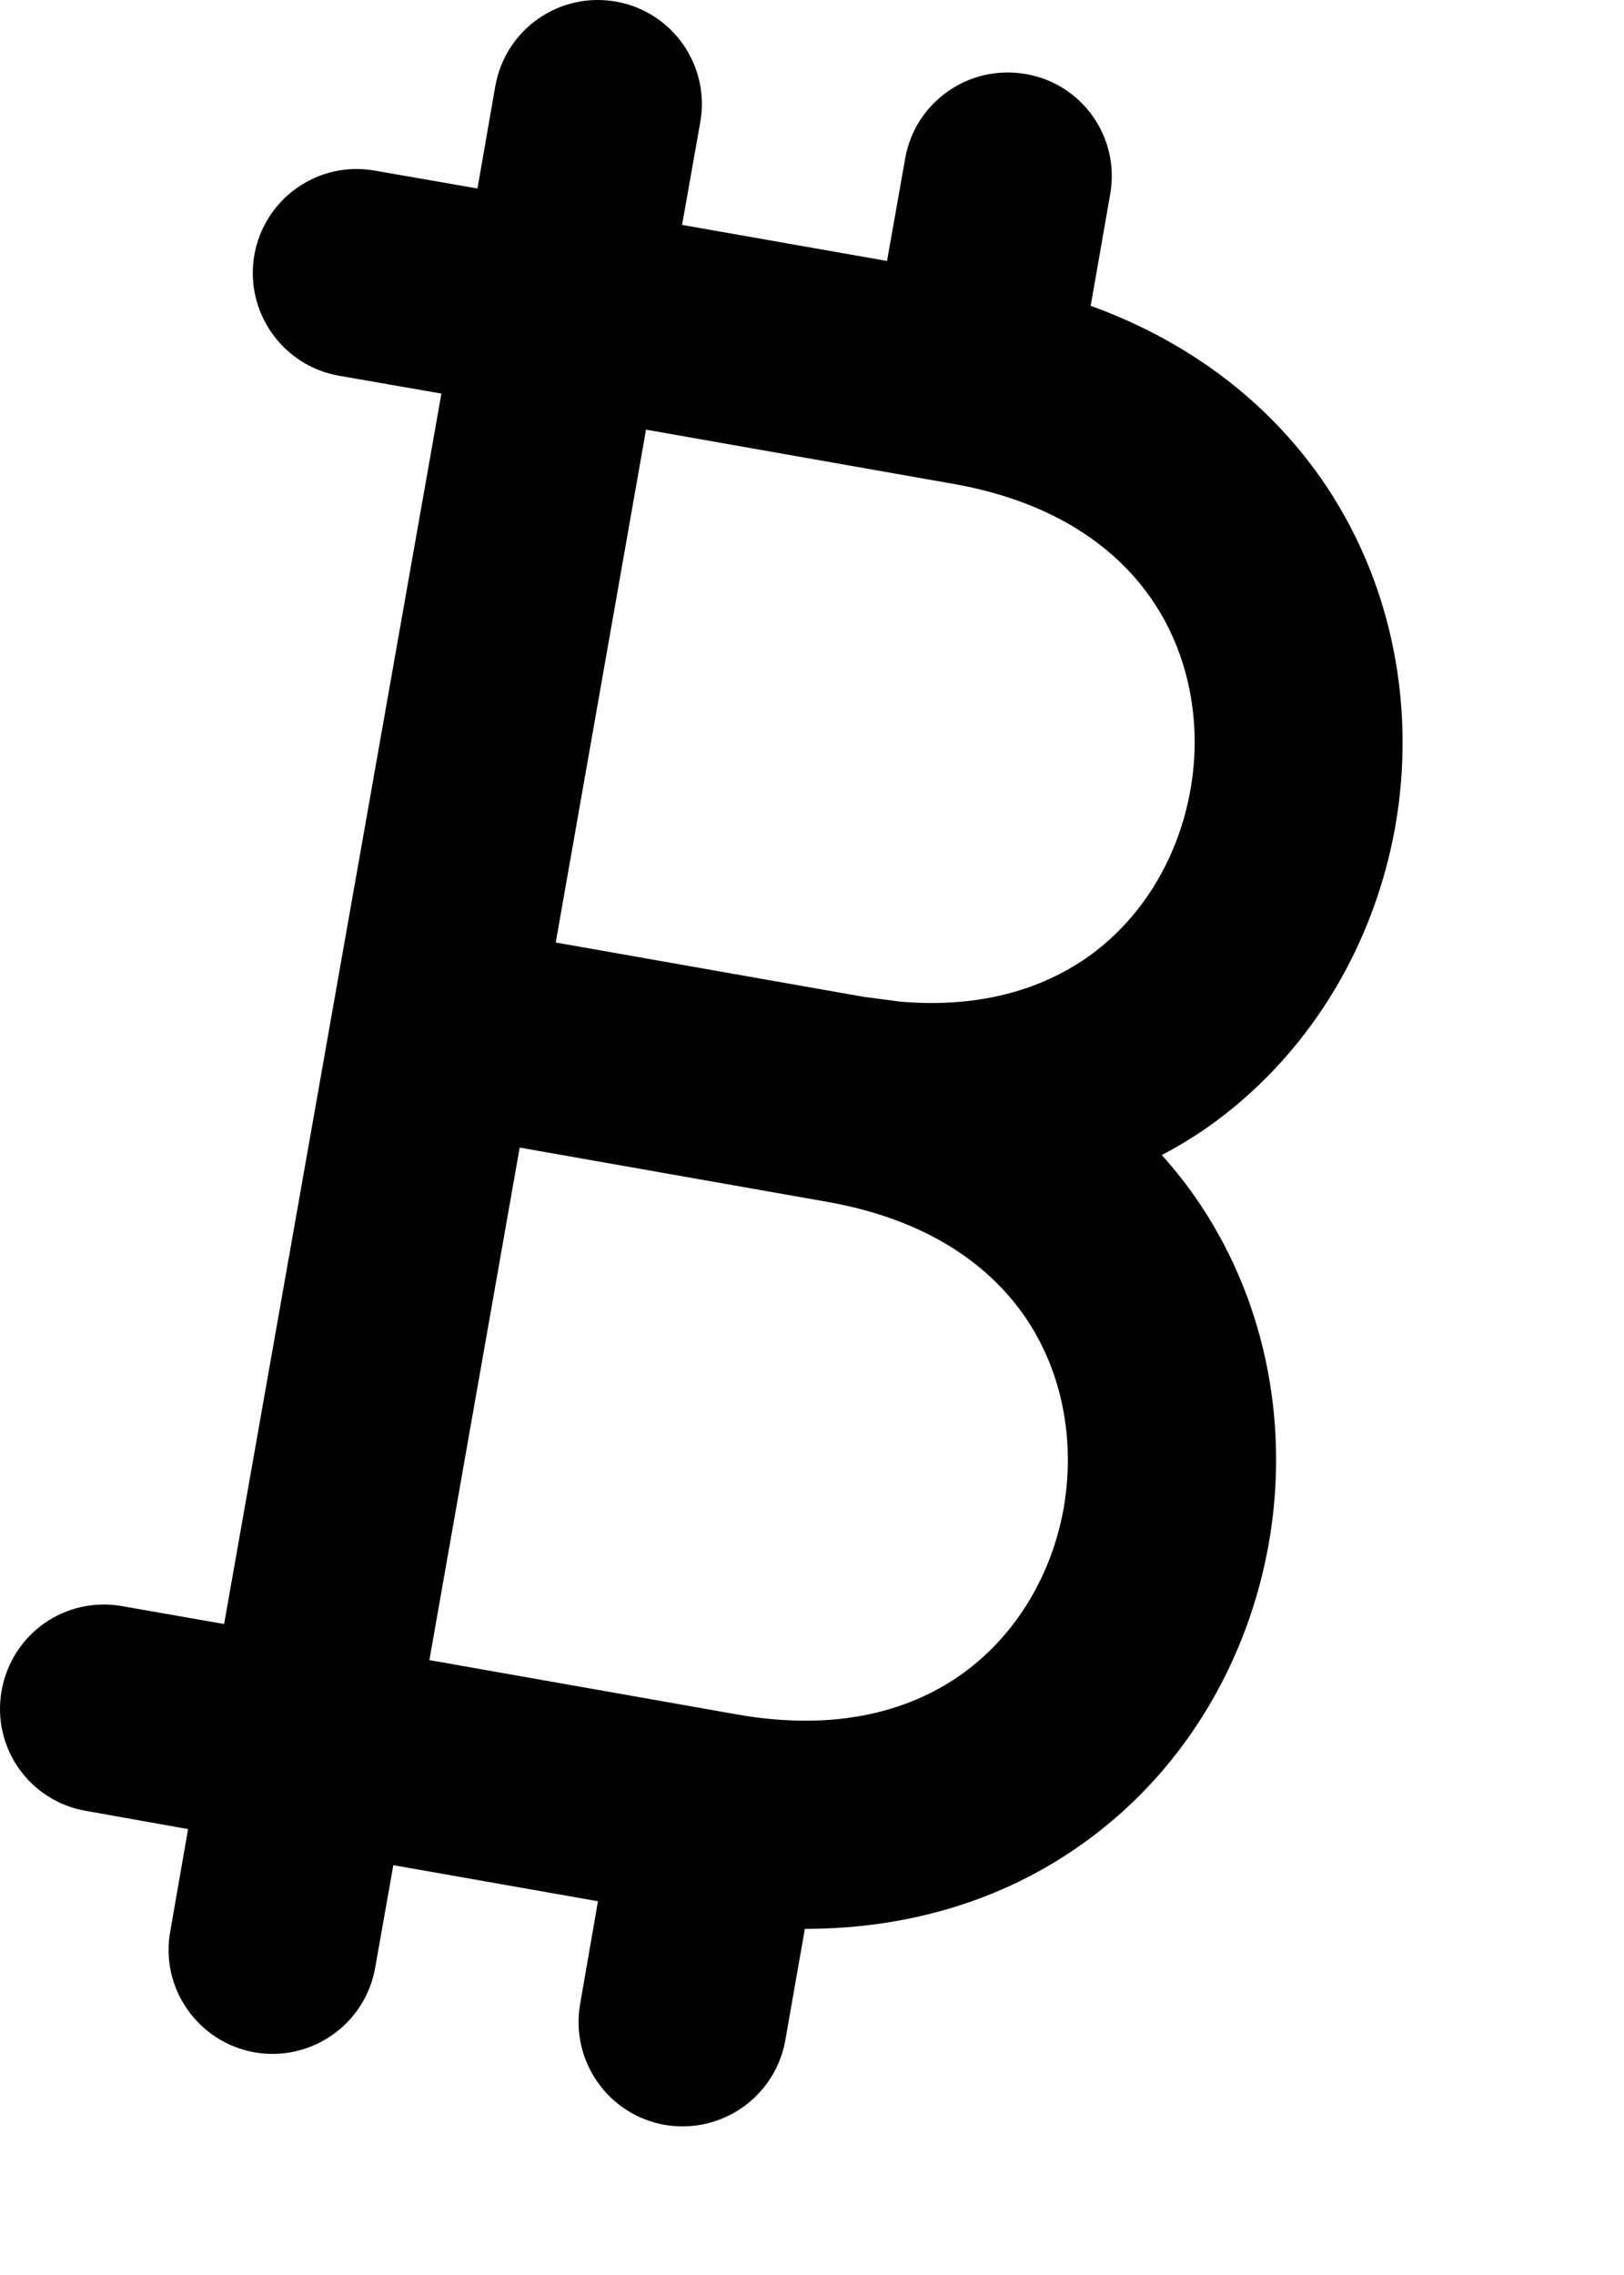 <?xml version="1.0" encoding="utf-8"?>
<svg xmlns="http://www.w3.org/2000/svg" fill="none" height="100%" overflow="visible" preserveAspectRatio="none" style="display: block;" viewBox="0 0 5 7" width="100%">
<path d="M1.525 0.265C1.556 0.09 1.722 -0.026 1.897 0.005C2.071 0.036 2.187 0.202 2.156 0.376L2.1 0.692L2.731 0.803L2.787 0.487C2.818 0.313 2.984 0.197 3.159 0.228C3.333 0.258 3.449 0.424 3.418 0.598L3.358 0.941C3.676 1.056 3.921 1.252 4.085 1.498C4.295 1.815 4.357 2.193 4.296 2.542C4.234 2.892 4.047 3.226 3.741 3.452C3.689 3.49 3.634 3.524 3.577 3.554C3.62 3.602 3.66 3.653 3.696 3.707C3.906 4.023 3.968 4.402 3.906 4.751C3.844 5.1 3.657 5.435 3.351 5.66C3.113 5.836 2.816 5.935 2.478 5.935L2.418 6.277C2.387 6.452 2.221 6.568 2.046 6.538C1.872 6.507 1.756 6.341 1.786 6.167L1.841 5.85L1.211 5.739L1.155 6.055C1.124 6.229 0.958 6.345 0.784 6.315C0.61 6.284 0.493 6.118 0.524 5.944L0.579 5.628L0.265 5.572C0.09 5.542 -0.026 5.376 0.005 5.202C0.036 5.027 0.201 4.911 0.376 4.942L0.69 4.997L1.359 1.211L1.043 1.156C0.869 1.125 0.753 0.959 0.783 0.785C0.814 0.61 0.98 0.494 1.154 0.525L1.47 0.58L1.525 0.265ZM1.322 5.108L2.268 5.275C2.584 5.331 2.814 5.26 2.971 5.144C3.132 5.025 3.239 4.842 3.275 4.64C3.31 4.437 3.273 4.228 3.162 4.061C3.054 3.899 2.863 3.754 2.547 3.698L1.6 3.531L1.322 5.108ZM1.711 2.9L2.658 3.067L2.772 3.082C3.03 3.104 3.223 3.037 3.361 2.936C3.522 2.817 3.629 2.634 3.665 2.431C3.701 2.229 3.663 2.02 3.552 1.853C3.444 1.691 3.252 1.545 2.936 1.489L1.989 1.322L1.711 2.9Z" fill="black" id="Vector"/>
</svg>